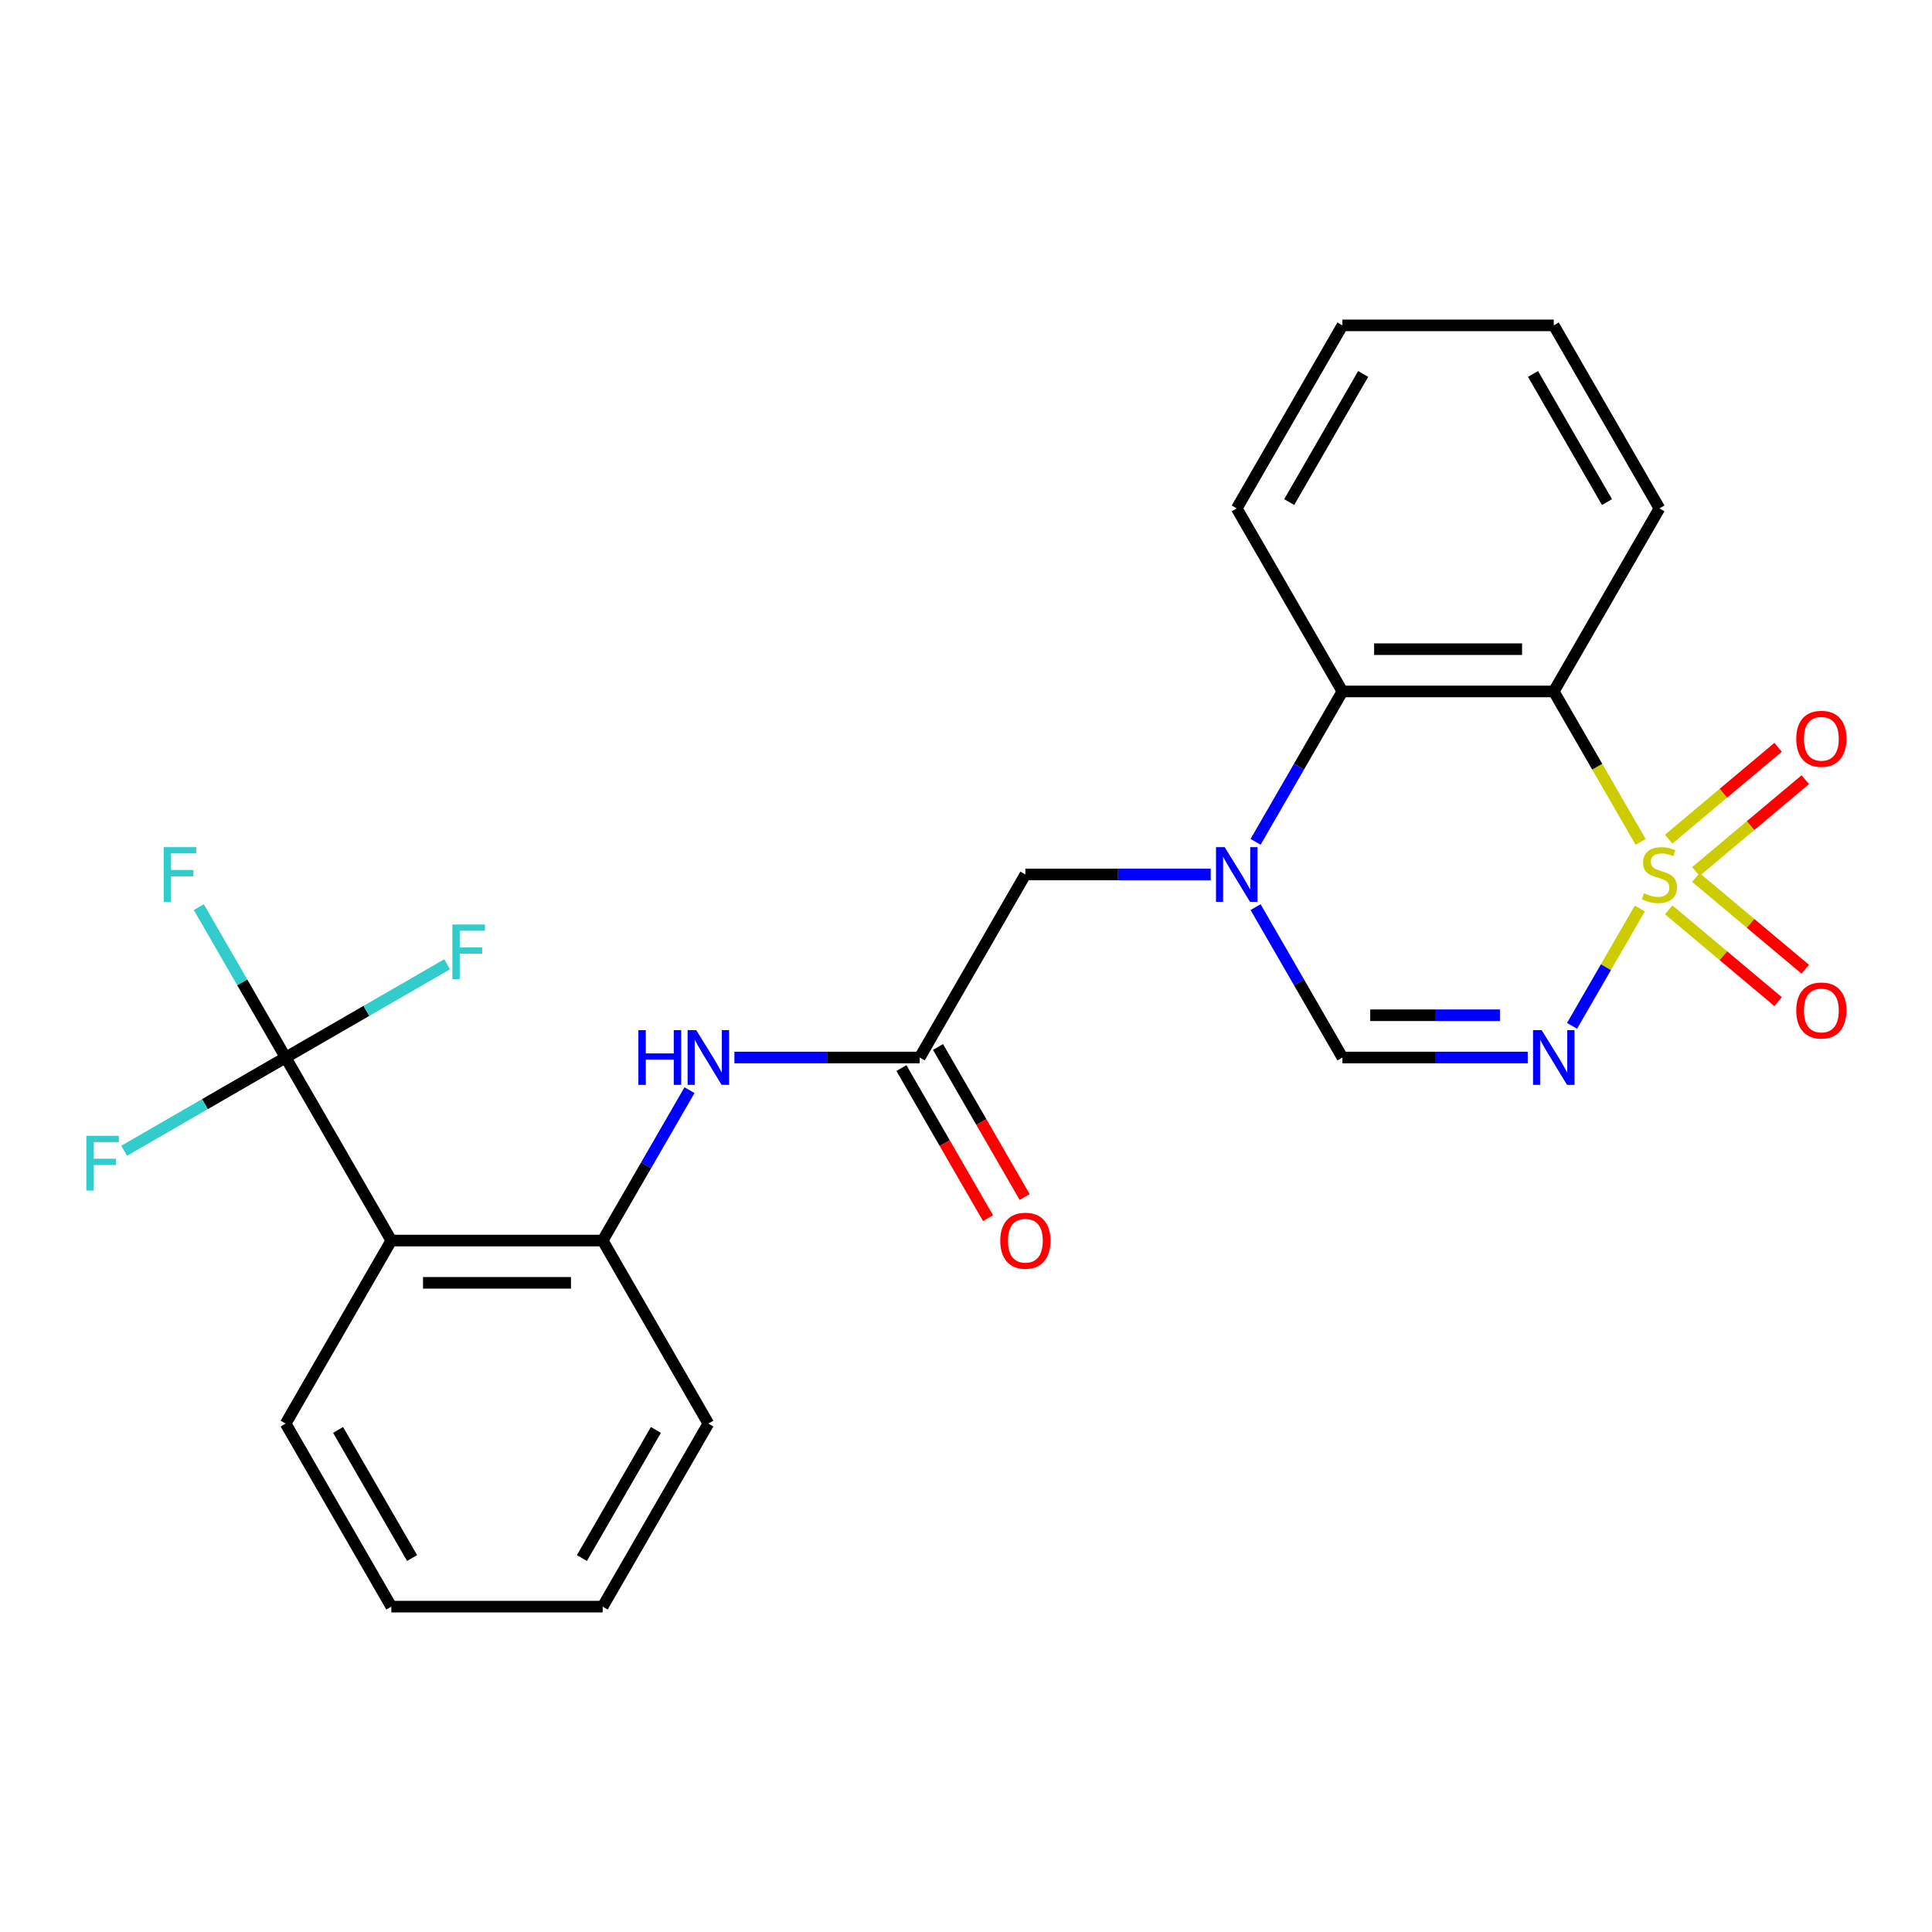<?xml version='1.0' encoding='iso-8859-1'?>
<svg version='1.1' baseProfile='full'
              xmlns='http://www.w3.org/2000/svg'
                      xmlns:rdkit='http://www.rdkit.org/xml'
                      xmlns:xlink='http://www.w3.org/1999/xlink'
                  xml:space='preserve'
width='1000px' height='1000px' viewBox='0 0 1000 1000'>
<!-- END OF HEADER -->
<rect style='opacity:1.0;fill:#FFFFFF;stroke:none' width='1000' height='1000' x='0' y='0'> </rect>
<path class='bond-0' d='M 848.759,470.244 L 831.225,500.614' style='fill:none;fill-rule:evenodd;stroke:#CCCC00;stroke-width:6px;stroke-linecap:butt;stroke-linejoin:miter;stroke-opacity:1' />
<path class='bond-0' d='M 831.225,500.614 L 813.691,530.984' style='fill:none;fill-rule:evenodd;stroke:#0000FF;stroke-width:6px;stroke-linecap:butt;stroke-linejoin:miter;stroke-opacity:1' />
<path class='bond-1' d='M 849.198,435.775 L 826.714,396.832' style='fill:none;fill-rule:evenodd;stroke:#CCCC00;stroke-width:6px;stroke-linecap:butt;stroke-linejoin:miter;stroke-opacity:1' />
<path class='bond-1' d='M 826.714,396.832 L 804.231,357.889' style='fill:none;fill-rule:evenodd;stroke:#000000;stroke-width:6px;stroke-linecap:butt;stroke-linejoin:miter;stroke-opacity:1' />
<path class='bond-10' d='M 877.776,451.096 L 906.096,427.333' style='fill:none;fill-rule:evenodd;stroke:#CCCC00;stroke-width:6px;stroke-linecap:butt;stroke-linejoin:miter;stroke-opacity:1' />
<path class='bond-10' d='M 906.096,427.333 L 934.415,403.57' style='fill:none;fill-rule:evenodd;stroke:#FF0000;stroke-width:6px;stroke-linecap:butt;stroke-linejoin:miter;stroke-opacity:1' />
<path class='bond-10' d='M 863.712,434.335 L 892.032,410.572' style='fill:none;fill-rule:evenodd;stroke:#CCCC00;stroke-width:6px;stroke-linecap:butt;stroke-linejoin:miter;stroke-opacity:1' />
<path class='bond-10' d='M 892.032,410.572 L 920.351,386.81' style='fill:none;fill-rule:evenodd;stroke:#FF0000;stroke-width:6px;stroke-linecap:butt;stroke-linejoin:miter;stroke-opacity:1' />
<path class='bond-11' d='M 863.712,470.924 L 892.032,494.687' style='fill:none;fill-rule:evenodd;stroke:#CCCC00;stroke-width:6px;stroke-linecap:butt;stroke-linejoin:miter;stroke-opacity:1' />
<path class='bond-11' d='M 892.032,494.687 L 920.351,518.45' style='fill:none;fill-rule:evenodd;stroke:#FF0000;stroke-width:6px;stroke-linecap:butt;stroke-linejoin:miter;stroke-opacity:1' />
<path class='bond-11' d='M 877.776,454.163 L 906.096,477.926' style='fill:none;fill-rule:evenodd;stroke:#CCCC00;stroke-width:6px;stroke-linecap:butt;stroke-linejoin:miter;stroke-opacity:1' />
<path class='bond-11' d='M 906.096,477.926 L 934.415,501.689' style='fill:none;fill-rule:evenodd;stroke:#FF0000;stroke-width:6px;stroke-linecap:butt;stroke-linejoin:miter;stroke-opacity:1' />
<path class='bond-3' d='M 790.756,547.37 L 742.795,547.37' style='fill:none;fill-rule:evenodd;stroke:#0000FF;stroke-width:6px;stroke-linecap:butt;stroke-linejoin:miter;stroke-opacity:1' />
<path class='bond-3' d='M 742.795,547.37 L 694.833,547.37' style='fill:none;fill-rule:evenodd;stroke:#000000;stroke-width:6px;stroke-linecap:butt;stroke-linejoin:miter;stroke-opacity:1' />
<path class='bond-3' d='M 776.367,525.491 L 742.795,525.491' style='fill:none;fill-rule:evenodd;stroke:#0000FF;stroke-width:6px;stroke-linecap:butt;stroke-linejoin:miter;stroke-opacity:1' />
<path class='bond-3' d='M 742.795,525.491 L 709.222,525.491' style='fill:none;fill-rule:evenodd;stroke:#000000;stroke-width:6px;stroke-linecap:butt;stroke-linejoin:miter;stroke-opacity:1' />
<path class='bond-6' d='M 804.231,357.889 L 694.833,357.889' style='fill:none;fill-rule:evenodd;stroke:#000000;stroke-width:6px;stroke-linecap:butt;stroke-linejoin:miter;stroke-opacity:1' />
<path class='bond-6' d='M 787.821,336.009 L 711.243,336.009' style='fill:none;fill-rule:evenodd;stroke:#000000;stroke-width:6px;stroke-linecap:butt;stroke-linejoin:miter;stroke-opacity:1' />
<path class='bond-17' d='M 804.231,357.889 L 858.929,263.148' style='fill:none;fill-rule:evenodd;stroke:#000000;stroke-width:6px;stroke-linecap:butt;stroke-linejoin:miter;stroke-opacity:1' />
<path class='bond-2' d='M 649.889,435.735 L 672.361,396.812' style='fill:none;fill-rule:evenodd;stroke:#0000FF;stroke-width:6px;stroke-linecap:butt;stroke-linejoin:miter;stroke-opacity:1' />
<path class='bond-2' d='M 672.361,396.812 L 694.833,357.889' style='fill:none;fill-rule:evenodd;stroke:#000000;stroke-width:6px;stroke-linecap:butt;stroke-linejoin:miter;stroke-opacity:1' />
<path class='bond-12' d='M 626.66,452.63 L 578.698,452.63' style='fill:none;fill-rule:evenodd;stroke:#0000FF;stroke-width:6px;stroke-linecap:butt;stroke-linejoin:miter;stroke-opacity:1' />
<path class='bond-12' d='M 578.698,452.63 L 530.737,452.63' style='fill:none;fill-rule:evenodd;stroke:#000000;stroke-width:6px;stroke-linecap:butt;stroke-linejoin:miter;stroke-opacity:1' />
<path class='bond-25' d='M 649.889,469.524 L 672.361,508.447' style='fill:none;fill-rule:evenodd;stroke:#0000FF;stroke-width:6px;stroke-linecap:butt;stroke-linejoin:miter;stroke-opacity:1' />
<path class='bond-25' d='M 672.361,508.447 L 694.833,547.37' style='fill:none;fill-rule:evenodd;stroke:#000000;stroke-width:6px;stroke-linecap:butt;stroke-linejoin:miter;stroke-opacity:1' />
<path class='bond-4' d='M 147.847,547.37 L 202.545,642.111' style='fill:none;fill-rule:evenodd;stroke:#000000;stroke-width:6px;stroke-linecap:butt;stroke-linejoin:miter;stroke-opacity:1' />
<path class='bond-14' d='M 147.847,547.37 L 125.374,508.447' style='fill:none;fill-rule:evenodd;stroke:#000000;stroke-width:6px;stroke-linecap:butt;stroke-linejoin:miter;stroke-opacity:1' />
<path class='bond-14' d='M 125.374,508.447 L 102.902,469.524' style='fill:none;fill-rule:evenodd;stroke:#33CCCC;stroke-width:6px;stroke-linecap:butt;stroke-linejoin:miter;stroke-opacity:1' />
<path class='bond-15' d='M 147.847,547.37 L 106.054,571.5' style='fill:none;fill-rule:evenodd;stroke:#000000;stroke-width:6px;stroke-linecap:butt;stroke-linejoin:miter;stroke-opacity:1' />
<path class='bond-15' d='M 106.054,571.5 L 64.261,595.629' style='fill:none;fill-rule:evenodd;stroke:#33CCCC;stroke-width:6px;stroke-linecap:butt;stroke-linejoin:miter;stroke-opacity:1' />
<path class='bond-16' d='M 147.847,547.37 L 189.64,523.241' style='fill:none;fill-rule:evenodd;stroke:#000000;stroke-width:6px;stroke-linecap:butt;stroke-linejoin:miter;stroke-opacity:1' />
<path class='bond-16' d='M 189.64,523.241 L 231.432,499.112' style='fill:none;fill-rule:evenodd;stroke:#33CCCC;stroke-width:6px;stroke-linecap:butt;stroke-linejoin:miter;stroke-opacity:1' />
<path class='bond-5' d='M 202.545,642.111 L 311.943,642.111' style='fill:none;fill-rule:evenodd;stroke:#000000;stroke-width:6px;stroke-linecap:butt;stroke-linejoin:miter;stroke-opacity:1' />
<path class='bond-5' d='M 218.955,663.991 L 295.533,663.991' style='fill:none;fill-rule:evenodd;stroke:#000000;stroke-width:6px;stroke-linecap:butt;stroke-linejoin:miter;stroke-opacity:1' />
<path class='bond-18' d='M 202.545,642.111 L 147.847,736.852' style='fill:none;fill-rule:evenodd;stroke:#000000;stroke-width:6px;stroke-linecap:butt;stroke-linejoin:miter;stroke-opacity:1' />
<path class='bond-19' d='M 694.833,357.889 L 640.135,263.148' style='fill:none;fill-rule:evenodd;stroke:#000000;stroke-width:6px;stroke-linecap:butt;stroke-linejoin:miter;stroke-opacity:1' />
<path class='bond-7' d='M 311.943,642.111 L 334.415,603.188' style='fill:none;fill-rule:evenodd;stroke:#000000;stroke-width:6px;stroke-linecap:butt;stroke-linejoin:miter;stroke-opacity:1' />
<path class='bond-7' d='M 334.415,603.188 L 356.887,564.265' style='fill:none;fill-rule:evenodd;stroke:#0000FF;stroke-width:6px;stroke-linecap:butt;stroke-linejoin:miter;stroke-opacity:1' />
<path class='bond-20' d='M 311.943,642.111 L 366.641,736.852' style='fill:none;fill-rule:evenodd;stroke:#000000;stroke-width:6px;stroke-linecap:butt;stroke-linejoin:miter;stroke-opacity:1' />
<path class='bond-8' d='M 476.039,547.37 L 530.737,452.63' style='fill:none;fill-rule:evenodd;stroke:#000000;stroke-width:6px;stroke-linecap:butt;stroke-linejoin:miter;stroke-opacity:1' />
<path class='bond-9' d='M 476.039,547.37 L 428.077,547.37' style='fill:none;fill-rule:evenodd;stroke:#000000;stroke-width:6px;stroke-linecap:butt;stroke-linejoin:miter;stroke-opacity:1' />
<path class='bond-9' d='M 428.077,547.37 L 380.116,547.37' style='fill:none;fill-rule:evenodd;stroke:#0000FF;stroke-width:6px;stroke-linecap:butt;stroke-linejoin:miter;stroke-opacity:1' />
<path class='bond-13' d='M 466.565,552.84 L 488.991,591.683' style='fill:none;fill-rule:evenodd;stroke:#000000;stroke-width:6px;stroke-linecap:butt;stroke-linejoin:miter;stroke-opacity:1' />
<path class='bond-13' d='M 488.991,591.683 L 511.417,630.526' style='fill:none;fill-rule:evenodd;stroke:#FF0000;stroke-width:6px;stroke-linecap:butt;stroke-linejoin:miter;stroke-opacity:1' />
<path class='bond-13' d='M 485.513,541.901 L 507.939,580.744' style='fill:none;fill-rule:evenodd;stroke:#000000;stroke-width:6px;stroke-linecap:butt;stroke-linejoin:miter;stroke-opacity:1' />
<path class='bond-13' d='M 507.939,580.744 L 530.365,619.587' style='fill:none;fill-rule:evenodd;stroke:#FF0000;stroke-width:6px;stroke-linecap:butt;stroke-linejoin:miter;stroke-opacity:1' />
<path class='bond-21' d='M 858.929,263.148 L 804.231,168.407' style='fill:none;fill-rule:evenodd;stroke:#000000;stroke-width:6px;stroke-linecap:butt;stroke-linejoin:miter;stroke-opacity:1' />
<path class='bond-21' d='M 831.776,259.876 L 793.487,193.558' style='fill:none;fill-rule:evenodd;stroke:#000000;stroke-width:6px;stroke-linecap:butt;stroke-linejoin:miter;stroke-opacity:1' />
<path class='bond-27' d='M 147.847,736.852 L 202.545,831.593' style='fill:none;fill-rule:evenodd;stroke:#000000;stroke-width:6px;stroke-linecap:butt;stroke-linejoin:miter;stroke-opacity:1' />
<path class='bond-27' d='M 175,740.124 L 213.289,806.442' style='fill:none;fill-rule:evenodd;stroke:#000000;stroke-width:6px;stroke-linecap:butt;stroke-linejoin:miter;stroke-opacity:1' />
<path class='bond-26' d='M 640.135,263.148 L 694.833,168.407' style='fill:none;fill-rule:evenodd;stroke:#000000;stroke-width:6px;stroke-linecap:butt;stroke-linejoin:miter;stroke-opacity:1' />
<path class='bond-26' d='M 667.288,259.876 L 705.577,193.558' style='fill:none;fill-rule:evenodd;stroke:#000000;stroke-width:6px;stroke-linecap:butt;stroke-linejoin:miter;stroke-opacity:1' />
<path class='bond-24' d='M 366.641,736.852 L 311.943,831.593' style='fill:none;fill-rule:evenodd;stroke:#000000;stroke-width:6px;stroke-linecap:butt;stroke-linejoin:miter;stroke-opacity:1' />
<path class='bond-24' d='M 339.488,740.124 L 301.199,806.442' style='fill:none;fill-rule:evenodd;stroke:#000000;stroke-width:6px;stroke-linecap:butt;stroke-linejoin:miter;stroke-opacity:1' />
<path class='bond-23' d='M 804.231,168.407 L 694.833,168.407' style='fill:none;fill-rule:evenodd;stroke:#000000;stroke-width:6px;stroke-linecap:butt;stroke-linejoin:miter;stroke-opacity:1' />
<path class='bond-22' d='M 202.545,831.593 L 311.943,831.593' style='fill:none;fill-rule:evenodd;stroke:#000000;stroke-width:6px;stroke-linecap:butt;stroke-linejoin:miter;stroke-opacity:1' />
<path  class='atom-0' d='M 850.929 462.35
Q 851.249 462.47, 852.569 463.03
Q 853.889 463.59, 855.329 463.95
Q 856.809 464.27, 858.249 464.27
Q 860.929 464.27, 862.489 462.99
Q 864.049 461.67, 864.049 459.39
Q 864.049 457.83, 863.249 456.87
Q 862.489 455.91, 861.289 455.39
Q 860.089 454.87, 858.089 454.27
Q 855.569 453.51, 854.049 452.79
Q 852.569 452.07, 851.489 450.55
Q 850.449 449.03, 850.449 446.47
Q 850.449 442.91, 852.849 440.71
Q 855.289 438.51, 860.089 438.51
Q 863.369 438.51, 867.089 440.07
L 866.169 443.15
Q 862.769 441.75, 860.209 441.75
Q 857.449 441.75, 855.929 442.91
Q 854.409 444.03, 854.449 445.99
Q 854.449 447.51, 855.209 448.43
Q 856.009 449.35, 857.129 449.87
Q 858.289 450.39, 860.209 450.99
Q 862.769 451.79, 864.289 452.59
Q 865.809 453.39, 866.889 455.03
Q 868.009 456.63, 868.009 459.39
Q 868.009 463.31, 865.369 465.43
Q 862.769 467.51, 858.409 467.51
Q 855.889 467.51, 853.969 466.95
Q 852.089 466.43, 849.849 465.51
L 850.929 462.35
' fill='#CCCC00'/>
<path  class='atom-1' d='M 797.971 533.21
L 807.251 548.21
Q 808.171 549.69, 809.651 552.37
Q 811.131 555.05, 811.211 555.21
L 811.211 533.21
L 814.971 533.21
L 814.971 561.53
L 811.091 561.53
L 801.131 545.13
Q 799.971 543.21, 798.731 541.01
Q 797.531 538.81, 797.171 538.13
L 797.171 561.53
L 793.491 561.53
L 793.491 533.21
L 797.971 533.21
' fill='#0000FF'/>
<path  class='atom-3' d='M 633.875 438.47
L 643.155 453.47
Q 644.075 454.95, 645.555 457.63
Q 647.035 460.31, 647.115 460.47
L 647.115 438.47
L 650.875 438.47
L 650.875 466.79
L 646.995 466.79
L 637.035 450.39
Q 635.875 448.47, 634.635 446.27
Q 633.435 444.07, 633.075 443.39
L 633.075 466.79
L 629.395 466.79
L 629.395 438.47
L 633.875 438.47
' fill='#0000FF'/>
<path  class='atom-10' d='M 330.421 533.21
L 334.261 533.21
L 334.261 545.25
L 348.741 545.25
L 348.741 533.21
L 352.581 533.21
L 352.581 561.53
L 348.741 561.53
L 348.741 548.45
L 334.261 548.45
L 334.261 561.53
L 330.421 561.53
L 330.421 533.21
' fill='#0000FF'/>
<path  class='atom-10' d='M 360.381 533.21
L 369.661 548.21
Q 370.581 549.69, 372.061 552.37
Q 373.541 555.05, 373.621 555.21
L 373.621 533.21
L 377.381 533.21
L 377.381 561.53
L 373.501 561.53
L 363.541 545.13
Q 362.381 543.21, 361.141 541.01
Q 359.941 538.81, 359.581 538.13
L 359.581 561.53
L 355.901 561.53
L 355.901 533.21
L 360.381 533.21
' fill='#0000FF'/>
<path  class='atom-11' d='M 929.733 382.39
Q 929.733 375.59, 933.093 371.79
Q 936.453 367.99, 942.733 367.99
Q 949.013 367.99, 952.373 371.79
Q 955.733 375.59, 955.733 382.39
Q 955.733 389.27, 952.333 393.19
Q 948.933 397.07, 942.733 397.07
Q 936.493 397.07, 933.093 393.19
Q 929.733 389.31, 929.733 382.39
M 942.733 393.87
Q 947.053 393.87, 949.373 390.99
Q 951.733 388.07, 951.733 382.39
Q 951.733 376.83, 949.373 374.03
Q 947.053 371.19, 942.733 371.19
Q 938.413 371.19, 936.053 373.99
Q 933.733 376.79, 933.733 382.39
Q 933.733 388.11, 936.053 390.99
Q 938.413 393.87, 942.733 393.87
' fill='#FF0000'/>
<path  class='atom-12' d='M 929.733 523.029
Q 929.733 516.229, 933.093 512.429
Q 936.453 508.629, 942.733 508.629
Q 949.013 508.629, 952.373 512.429
Q 955.733 516.229, 955.733 523.029
Q 955.733 529.909, 952.333 533.829
Q 948.933 537.709, 942.733 537.709
Q 936.493 537.709, 933.093 533.829
Q 929.733 529.949, 929.733 523.029
M 942.733 534.509
Q 947.053 534.509, 949.373 531.629
Q 951.733 528.709, 951.733 523.029
Q 951.733 517.469, 949.373 514.669
Q 947.053 511.829, 942.733 511.829
Q 938.413 511.829, 936.053 514.629
Q 933.733 517.429, 933.733 523.029
Q 933.733 528.749, 936.053 531.629
Q 938.413 534.509, 942.733 534.509
' fill='#FF0000'/>
<path  class='atom-14' d='M 517.737 642.191
Q 517.737 635.391, 521.097 631.591
Q 524.457 627.791, 530.737 627.791
Q 537.017 627.791, 540.377 631.591
Q 543.737 635.391, 543.737 642.191
Q 543.737 649.071, 540.337 652.991
Q 536.937 656.871, 530.737 656.871
Q 524.497 656.871, 521.097 652.991
Q 517.737 649.111, 517.737 642.191
M 530.737 653.671
Q 535.057 653.671, 537.377 650.791
Q 539.737 647.871, 539.737 642.191
Q 539.737 636.631, 537.377 633.831
Q 535.057 630.991, 530.737 630.991
Q 526.417 630.991, 524.057 633.791
Q 521.737 636.591, 521.737 642.191
Q 521.737 647.911, 524.057 650.791
Q 526.417 653.671, 530.737 653.671
' fill='#FF0000'/>
<path  class='atom-15' d='M 84.728 438.47
L 101.568 438.47
L 101.568 441.71
L 88.528 441.71
L 88.528 450.31
L 100.128 450.31
L 100.128 453.59
L 88.528 453.59
L 88.528 466.79
L 84.728 466.79
L 84.728 438.47
' fill='#33CCCC'/>
<path  class='atom-16' d='M 44.686 587.909
L 61.526 587.909
L 61.526 591.149
L 48.486 591.149
L 48.486 599.749
L 60.086 599.749
L 60.086 603.029
L 48.486 603.029
L 48.486 616.229
L 44.686 616.229
L 44.686 587.909
' fill='#33CCCC'/>
<path  class='atom-17' d='M 234.167 478.512
L 251.007 478.512
L 251.007 481.752
L 237.967 481.752
L 237.967 490.352
L 249.567 490.352
L 249.567 493.632
L 237.967 493.632
L 237.967 506.832
L 234.167 506.832
L 234.167 478.512
' fill='#33CCCC'/>
</svg>
